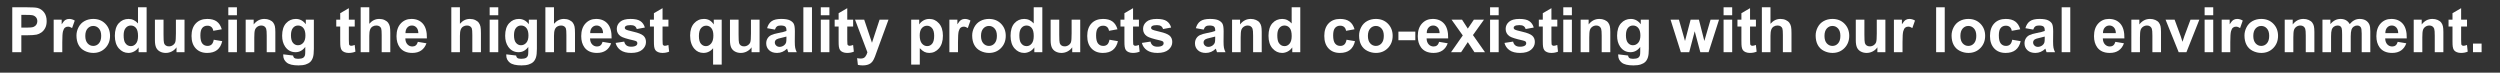 <?xml version="1.0" encoding="UTF-8"?>
<svg id="_レイヤー_1" data-name="レイヤー 1" xmlns="http://www.w3.org/2000/svg" viewBox="0 0 7452.08 216.66">
  <rect x="0" y="0" width="7452.08" height="216.66" fill="#333333" stroke="none"/>
  <defs>
    <style>
      .cls-1 {
        fill: #fff;
      }
    </style>
  </defs>
  <path class="cls-1" d="M36.56,155.58V21.72h43.37c16.44,0,27.15.67,32.14,2.01,7.67,2.01,14.09,6.38,19.27,13.1,5.17,6.73,7.76,15.42,7.76,26.07,0,8.22-1.49,15.13-4.47,20.73-2.98,5.6-6.77,10-11.37,13.19-4.6,3.2-9.27,5.31-14.02,6.35-6.45,1.28-15.8,1.92-28.03,1.92h-17.62v50.49h-27.03ZM63.59,44.37v37.98h14.79c10.65,0,17.77-.7,21.37-2.1,3.59-1.4,6.41-3.59,8.45-6.57,2.04-2.98,3.06-6.45,3.06-10.41,0-4.87-1.43-8.89-4.29-12.05-2.86-3.17-6.48-5.14-10.87-5.94-3.23-.61-9.71-.91-19.45-.91h-13.06Z"/>
  <path class="cls-1" d="M185.67,155.58h-25.66V58.61h23.83v13.79c4.08-6.51,7.75-10.8,11-12.88,3.26-2.07,6.95-3.1,11.09-3.1,5.84,0,11.47,1.61,16.89,4.84l-7.94,22.37c-4.32-2.8-8.34-4.2-12.05-4.2s-6.64.99-9.13,2.97c-2.5,1.98-4.46,5.55-5.89,10.73-1.43,5.17-2.15,16.01-2.15,32.51v29.95Z"/>
  <path class="cls-1" d="M227.94,105.73c0-8.52,2.1-16.77,6.3-24.75,4.2-7.97,10.15-14.06,17.85-18.26,7.7-4.2,16.3-6.3,25.79-6.3,14.67,0,26.69,4.76,36.07,14.29,9.37,9.53,14.06,21.56,14.06,36.11s-4.73,26.83-14.2,36.48c-9.47,9.65-21.38,14.47-35.75,14.47-8.89,0-17.36-2.01-25.43-6.03-8.07-4.02-14.2-9.91-18.4-17.67-4.2-7.76-6.3-17.21-6.3-28.35ZM254.24,107.1c0,9.62,2.28,16.98,6.85,22.1s10.2,7.67,16.89,7.67,12.31-2.56,16.85-7.67c4.53-5.11,6.8-12.54,6.8-22.28s-2.27-16.8-6.8-21.91c-4.54-5.11-10.15-7.67-16.85-7.67s-12.33,2.56-16.89,7.67-6.85,12.48-6.85,22.1Z"/>
  <path class="cls-1" d="M437.04,155.58h-23.83v-14.24c-3.96,5.54-8.63,9.66-14.02,12.37-5.39,2.71-10.82,4.06-16.3,4.06-11.14,0-20.68-4.49-28.62-13.47-7.94-8.98-11.92-21.5-11.92-37.57s3.86-28.93,11.6-37.48c7.73-8.55,17.5-12.83,29.31-12.83,10.83,0,20.21,4.5,28.12,13.51V21.72h25.66v133.86ZM368.56,105c0,10.35,1.43,17.84,4.29,22.46,4.14,6.7,9.92,10.04,17.35,10.04,5.9,0,10.93-2.51,15.07-7.53,4.14-5.02,6.21-12.52,6.21-22.51,0-11.14-2.01-19.16-6.03-24.06-4.02-4.9-9.16-7.35-15.43-7.35s-11.19,2.42-15.29,7.26c-4.11,4.84-6.16,12.07-6.16,21.69Z"/>
  <path class="cls-1" d="M526.16,155.58v-14.52c-3.53,5.17-8.17,9.25-13.92,12.23-5.75,2.98-11.82,4.47-18.22,4.47s-12.36-1.43-17.53-4.29c-5.17-2.86-8.92-6.88-11.23-12.05-2.31-5.17-3.47-12.33-3.47-21.46v-61.36h25.66v44.56c0,13.64.47,21.99,1.42,25.06.94,3.07,2.66,5.51,5.16,7.3,2.5,1.8,5.66,2.69,9.5,2.69,4.38,0,8.31-1.2,11.78-3.61,3.47-2.4,5.84-5.39,7.12-8.95,1.28-3.56,1.92-12.28,1.92-26.16v-40.91h25.66v96.97h-23.83Z"/>
  <path class="cls-1" d="M661.11,87.28l-25.29,4.57c-.85-5.05-2.79-8.86-5.8-11.41-3.01-2.56-6.93-3.84-11.73-3.84-6.39,0-11.49,2.21-15.29,6.62-3.81,4.42-5.71,11.79-5.71,22.14,0,11.5,1.93,19.63,5.8,24.38,3.87,4.75,9.05,7.12,15.57,7.12,4.87,0,8.86-1.38,11.96-4.15,3.1-2.77,5.3-7.53,6.57-14.29l25.2,4.29c-2.62,11.57-7.64,20.3-15.07,26.21-7.43,5.91-17.38,8.86-29.86,8.86-14.18,0-25.49-4.47-33.92-13.42-8.43-8.95-12.65-21.34-12.65-37.16s4.23-28.47,12.69-37.39c8.46-8.92,19.91-13.38,34.33-13.38,11.81,0,21.2,2.54,28.17,7.62,6.97,5.08,11.98,12.83,15.02,23.24Z"/>
  <path class="cls-1" d="M680.56,45.46v-23.74h25.66v23.74h-25.66ZM680.56,155.58V58.61h25.66v96.97h-25.66Z"/>
  <path class="cls-1" d="M820.72,155.58h-25.66v-49.49c0-10.47-.55-17.24-1.64-20.32-1.1-3.07-2.88-5.46-5.34-7.17-2.46-1.7-5.43-2.56-8.9-2.56-4.44,0-8.43,1.22-11.96,3.65-3.53,2.44-5.95,5.66-7.26,9.68-1.31,4.02-1.96,11.45-1.96,22.28v43.92h-25.66V58.61h23.83v14.24c8.46-10.96,19.11-16.44,31.96-16.44,5.66,0,10.83,1.02,15.52,3.06,4.69,2.04,8.23,4.64,10.64,7.81,2.4,3.17,4.08,6.76,5.02,10.77s1.42,9.77,1.42,17.26v60.26Z"/>
  <path class="cls-1" d="M844.37,161.97l29.31,3.56c.49,3.41,1.61,5.75,3.38,7.03,2.43,1.83,6.27,2.74,11.51,2.74,6.69,0,11.72-1,15.06-3.01,2.25-1.34,3.96-3.5,5.11-6.48.79-2.13,1.19-6.06,1.19-11.78v-14.15c-7.67,10.47-17.35,15.71-29.03,15.71-13.03,0-23.35-5.51-30.95-16.53-5.97-8.7-8.95-19.54-8.95-32.51,0-16.25,3.91-28.67,11.73-37.25,7.82-8.58,17.54-12.87,29.17-12.87s21.88,5.27,29.68,15.8v-13.6h24.01v87.02c0,11.44-.94,20-2.83,25.66-1.89,5.66-4.54,10.1-7.94,13.33-3.41,3.23-7.96,5.75-13.65,7.58-5.69,1.83-12.89,2.74-21.59,2.74-16.44,0-28.09-2.82-34.97-8.45-6.88-5.63-10.32-12.77-10.32-21.41,0-.85.03-1.89.09-3.1ZM867.29,105.09c0,10.29,1.99,17.82,5.98,22.6,3.99,4.78,8.9,7.17,14.75,7.17,6.27,0,11.56-2.45,15.89-7.35,4.32-4.9,6.48-12.16,6.48-21.78s-2.07-17.5-6.21-22.37c-4.14-4.87-9.38-7.3-15.7-7.3s-11.22,2.39-15.2,7.17c-3.99,4.78-5.98,12.07-5.98,21.87Z"/>
  <path class="cls-1" d="M1057.39,58.61v20.45h-17.53v39.08c0,7.91.17,12.52.5,13.83.33,1.31,1.1,2.39,2.28,3.24,1.19.85,2.63,1.28,4.34,1.28,2.37,0,5.81-.82,10.32-2.46l2.19,19.91c-5.97,2.56-12.72,3.83-20.27,3.83-4.63,0-8.8-.78-12.51-2.33-3.71-1.55-6.44-3.56-8.17-6.03-1.74-2.47-2.94-5.8-3.61-10-.55-2.98-.82-9.01-.82-18.08v-42.28h-11.78v-20.45h11.78v-19.27l25.75-14.97v34.24h17.53Z"/>
  <path class="cls-1" d="M1100.76,21.72v49.22c8.28-9.68,18.17-14.52,29.68-14.52,5.9,0,11.23,1.1,15.98,3.29s8.32,4.99,10.73,8.4c2.4,3.41,4.05,7.18,4.93,11.32.88,4.14,1.32,10.56,1.32,19.27v56.88h-25.66v-51.22c0-10.16-.49-16.62-1.46-19.36-.97-2.74-2.69-4.91-5.16-6.53-2.46-1.61-5.56-2.42-9.27-2.42-4.26,0-8.07,1.04-11.41,3.1-3.35,2.07-5.8,5.19-7.35,9.36-1.55,4.17-2.33,10.33-2.33,18.49v48.58h-25.66V21.72h25.66Z"/>
  <path class="cls-1" d="M1245.58,124.72l25.57,4.29c-3.29,9.38-8.48,16.51-15.57,21.41-7.09,4.9-15.96,7.35-26.62,7.35-16.86,0-29.34-5.51-37.44-16.53-6.39-8.83-9.59-19.96-9.59-33.42,0-16.07,4.2-28.66,12.6-37.76,8.4-9.1,19.02-13.65,31.87-13.65,14.43,0,25.81,4.76,34.15,14.29,8.34,9.53,12.33,24.12,11.96,43.78h-64.28c.18,7.61,2.25,13.53,6.21,17.76,3.96,4.23,8.89,6.35,14.79,6.35,4.02,0,7.4-1.1,10.14-3.29s4.81-5.72,6.21-10.59ZM1247.04,98.79c-.18-7.43-2.1-13.07-5.75-16.94-3.65-3.87-8.1-5.8-13.33-5.8-5.6,0-10.23,2.04-13.88,6.12-3.65,4.08-5.45,9.62-5.39,16.62h38.35Z"/>
  <path class="cls-1" d="M1370.95,21.72v49.22c8.28-9.68,18.17-14.52,29.68-14.52,5.9,0,11.23,1.1,15.98,3.29s8.32,4.99,10.73,8.4c2.4,3.41,4.05,7.18,4.93,11.32.88,4.14,1.32,10.56,1.32,19.27v56.88h-25.66v-51.22c0-10.16-.49-16.62-1.46-19.36-.97-2.74-2.69-4.91-5.16-6.53-2.46-1.61-5.56-2.42-9.27-2.42-4.26,0-8.07,1.04-11.41,3.1-3.35,2.07-5.8,5.19-7.35,9.36-1.55,4.17-2.33,10.33-2.33,18.49v48.58h-25.66V21.72h25.66Z"/>
  <path class="cls-1" d="M1459.61,45.46v-23.74h25.66v23.74h-25.66ZM1459.61,155.58V58.61h25.66v96.97h-25.66Z"/>
  <path class="cls-1" d="M1509.19,161.97l29.31,3.56c.49,3.41,1.61,5.75,3.38,7.03,2.43,1.83,6.27,2.74,11.51,2.74,6.7,0,11.72-1,15.07-3.01,2.25-1.34,3.96-3.5,5.11-6.48.79-2.13,1.19-6.06,1.19-11.78v-14.15c-7.67,10.47-17.35,15.71-29.04,15.71-13.03,0-23.35-5.51-30.95-16.53-5.97-8.7-8.95-19.54-8.95-32.51,0-16.25,3.91-28.67,11.73-37.25,7.82-8.58,17.54-12.87,29.17-12.87s21.88,5.27,29.68,15.8v-13.6h24.01v87.02c0,11.44-.94,20-2.83,25.66-1.89,5.66-4.54,10.1-7.94,13.33-3.41,3.23-7.96,5.75-13.65,7.58-5.69,1.83-12.89,2.74-21.59,2.74-16.44,0-28.09-2.82-34.97-8.45-6.88-5.63-10.32-12.77-10.32-21.41,0-.85.03-1.89.09-3.1ZM1532.11,105.09c0,10.29,1.99,17.82,5.98,22.6,3.99,4.78,8.9,7.17,14.75,7.17,6.27,0,11.57-2.45,15.89-7.35,4.32-4.9,6.48-12.16,6.48-21.78s-2.07-17.5-6.21-22.37c-4.14-4.87-9.38-7.3-15.71-7.3s-11.22,2.39-15.2,7.17c-3.99,4.78-5.98,12.07-5.98,21.87Z"/>
  <path class="cls-1" d="M1651.35,21.72v49.22c8.28-9.68,18.17-14.52,29.68-14.52,5.9,0,11.23,1.1,15.98,3.29s8.32,4.99,10.73,8.4c2.4,3.41,4.05,7.18,4.93,11.32.88,4.14,1.32,10.56,1.32,19.27v56.88h-25.66v-51.22c0-10.16-.49-16.62-1.46-19.36-.97-2.74-2.69-4.91-5.16-6.53-2.46-1.61-5.56-2.42-9.27-2.42-4.26,0-8.07,1.04-11.41,3.1-3.35,2.07-5.8,5.19-7.35,9.36-1.55,4.17-2.33,10.33-2.33,18.49v48.58h-25.66V21.72h25.66Z"/>
  <path class="cls-1" d="M1796.17,124.72l25.57,4.29c-3.29,9.38-8.48,16.51-15.57,21.41-7.09,4.9-15.96,7.35-26.62,7.35-16.86,0-29.34-5.51-37.44-16.53-6.39-8.83-9.59-19.96-9.59-33.42,0-16.07,4.2-28.66,12.6-37.76,8.4-9.1,19.02-13.65,31.87-13.65,14.43,0,25.81,4.76,34.15,14.29,8.34,9.53,12.33,24.12,11.96,43.78h-64.28c.18,7.61,2.25,13.53,6.21,17.76,3.96,4.23,8.89,6.35,14.79,6.35,4.02,0,7.4-1.1,10.14-3.29s4.81-5.72,6.21-10.59ZM1797.63,98.79c-.18-7.43-2.1-13.07-5.75-16.94-3.65-3.87-8.1-5.8-13.33-5.8-5.6,0-10.23,2.04-13.88,6.12-3.65,4.08-5.45,9.62-5.39,16.62h38.35Z"/>
  <path class="cls-1" d="M1834.97,127.92l25.75-3.93c1.1,4.99,3.32,8.78,6.67,11.37,3.35,2.59,8.04,3.88,14.06,3.88,6.63,0,11.63-1.22,14.97-3.65,2.25-1.7,3.38-3.99,3.38-6.85,0-1.95-.61-3.56-1.83-4.84-1.28-1.22-4.14-2.34-8.58-3.38-20.7-4.57-33.82-8.73-39.35-12.51-7.67-5.23-11.51-12.51-11.51-21.82,0-8.4,3.32-15.46,9.95-21.18,6.63-5.72,16.92-8.58,30.86-8.58s23.13,2.16,29.58,6.48c6.45,4.32,10.9,10.71,13.33,19.17l-24.2,4.47c-1.04-3.77-3-6.67-5.89-8.67-2.89-2.01-7.02-3.01-12.37-3.01-6.76,0-11.6.94-14.52,2.83-1.95,1.34-2.92,3.08-2.92,5.21,0,1.83.85,3.38,2.56,4.66,2.31,1.71,10.3,4.11,23.97,7.21,13.67,3.1,23.21,6.91,28.62,11.41,5.36,4.57,8.04,10.93,8.04,19.08,0,8.89-3.71,16.53-11.14,22.92-7.43,6.39-18.41,9.59-32.96,9.59-13.21,0-23.67-2.68-31.37-8.04-7.7-5.36-12.74-12.63-15.11-21.82Z"/>
  <path class="cls-1" d="M1992.48,58.61v20.45h-17.53v39.08c0,7.91.17,12.52.5,13.83.33,1.31,1.1,2.39,2.28,3.24,1.19.85,2.63,1.28,4.34,1.28,2.37,0,5.81-.82,10.32-2.46l2.19,19.91c-5.97,2.56-12.72,3.83-20.27,3.83-4.63,0-8.8-.78-12.51-2.33-3.71-1.55-6.44-3.56-8.17-6.03-1.74-2.47-2.94-5.8-3.61-10-.55-2.98-.82-9.01-.82-18.08v-42.28h-11.78v-20.45h11.78v-19.27l25.75-14.97v34.24h17.53Z"/>
  <path class="cls-1" d="M2125.61,192.47v-48.76c-3.35,4.32-7.52,7.75-12.51,10.27-4.99,2.53-10.38,3.79-16.16,3.79-11.02,0-20.09-4.14-27.21-12.42-8.4-9.68-12.6-22.8-12.6-39.35,0-15.58,3.94-27.74,11.83-36.48,7.88-8.73,17.67-13.1,29.36-13.1,6.45,0,12.04,1.37,16.75,4.11,4.72,2.74,8.9,6.88,12.55,12.42v-14.33h23.65v133.86h-25.66ZM2126.43,105.91c0-9.92-2.02-17.3-6.07-22.14-4.05-4.84-9.12-7.26-15.2-7.26s-11.4,2.47-15.57,7.4c-4.17,4.93-6.25,12.75-6.25,23.47s2.01,18.34,6.03,23.06c4.02,4.72,8.98,7.08,14.88,7.08s11.08-2.65,15.52-7.94c4.44-5.29,6.67-13.18,6.67-23.65Z"/>
  <path class="cls-1" d="M2240.29,155.58v-14.52c-3.53,5.17-8.17,9.25-13.92,12.23-5.75,2.98-11.82,4.47-18.22,4.47s-12.36-1.43-17.53-4.29c-5.17-2.86-8.92-6.88-11.23-12.05s-3.47-12.33-3.47-21.46v-61.36h25.66v44.56c0,13.64.47,21.99,1.42,25.06.94,3.07,2.66,5.51,5.16,7.3,2.5,1.8,5.66,2.69,9.5,2.69,4.38,0,8.31-1.2,11.78-3.61,3.47-2.4,5.84-5.39,7.12-8.95,1.28-3.56,1.92-12.28,1.92-26.16v-40.91h25.66v96.97h-23.83Z"/>
  <path class="cls-1" d="M2309.87,88.2l-23.28-4.2c2.62-9.37,7.12-16.31,13.51-20.82,6.39-4.5,15.89-6.76,28.49-6.76,11.44,0,19.96,1.36,25.57,4.06,5.6,2.71,9.54,6.15,11.82,10.32,2.28,4.17,3.42,11.83,3.42,22.96l-.27,29.95c0,8.52.41,14.81,1.23,18.86.82,4.05,2.36,8.39,4.61,13.01h-25.38c-.67-1.7-1.49-4.23-2.46-7.58-.43-1.52-.73-2.53-.91-3.01-4.38,4.26-9.07,7.46-14.06,9.59-4.99,2.13-10.32,3.2-15.98,3.2-9.98,0-17.85-2.71-23.6-8.13-5.75-5.42-8.63-12.26-8.63-20.54,0-5.48,1.31-10.36,3.93-14.66,2.62-4.29,6.28-7.58,11-9.86,4.72-2.28,11.52-4.28,20.41-5.98,11.99-2.25,20.3-4.35,24.93-6.3v-2.56c0-4.93-1.22-8.45-3.65-10.55-2.44-2.1-7.03-3.15-13.79-3.15-4.57,0-8.13.9-10.68,2.69-2.56,1.8-4.63,4.95-6.21,9.45ZM2344.2,109.01c-3.29,1.1-8.49,2.41-15.61,3.93s-11.78,3.01-13.97,4.47c-3.35,2.37-5.02,5.39-5.02,9.04s1.34,6.7,4.02,9.31c2.68,2.62,6.09,3.93,10.23,3.93,4.62,0,9.04-1.52,13.24-4.57,3.11-2.31,5.14-5.14,6.12-8.49.67-2.19,1-6.36,1-12.51v-5.11Z"/>
  <path class="cls-1" d="M2394.69,155.58V21.72h25.66v133.86h-25.66Z"/>
  <path class="cls-1" d="M2446.65,45.46v-23.74h25.66v23.74h-25.66ZM2446.65,155.58V58.61h25.66v96.97h-25.66Z"/>
  <path class="cls-1" d="M2543.07,58.61v20.45h-17.53v39.08c0,7.91.17,12.52.5,13.83.33,1.31,1.1,2.39,2.28,3.24,1.19.85,2.63,1.28,4.34,1.28,2.37,0,5.81-.82,10.32-2.46l2.19,19.91c-5.97,2.56-12.72,3.83-20.27,3.83-4.63,0-8.8-.78-12.51-2.33-3.71-1.55-6.44-3.56-8.17-6.03-1.74-2.47-2.94-5.8-3.61-10-.55-2.98-.82-9.01-.82-18.08v-42.28h-11.78v-20.45h11.78v-19.27l25.75-14.97v34.24h17.53Z"/>
  <path class="cls-1" d="M2548.73,58.61h27.3l23.19,68.85,22.64-68.85h26.57l-34.24,93.32-6.12,16.89c-2.25,5.66-4.4,9.98-6.44,12.96-2.04,2.98-4.38,5.4-7.03,7.26-2.65,1.86-5.91,3.3-9.77,4.34-3.87,1.03-8.23,1.55-13.1,1.55s-9.77-.52-14.52-1.55l-2.28-20.09c4.02.79,7.64,1.19,10.87,1.19,5.96,0,10.38-1.75,13.24-5.25,2.86-3.5,5.05-7.96,6.57-13.38l-36.89-97.24Z"/>
  <path class="cls-1" d="M2716.1,58.61h23.92v14.24c3.1-4.87,7.3-8.83,12.6-11.87,5.3-3.04,11.17-4.57,17.62-4.57,11.26,0,20.82,4.41,28.67,13.24,7.85,8.83,11.78,21.12,11.78,36.89s-3.96,28.78-11.87,37.76c-7.91,8.98-17.5,13.47-28.76,13.47-5.36,0-10.21-1.07-14.56-3.2-4.35-2.13-8.93-5.78-13.74-10.96v48.85h-25.66V58.61ZM2741.49,105.45c0,10.9,2.16,18.95,6.48,24.15,4.32,5.21,9.59,7.81,15.8,7.81s10.92-2.39,14.88-7.17c3.96-4.78,5.94-12.62,5.94-23.51,0-10.17-2.04-17.71-6.12-22.64-4.08-4.93-9.13-7.4-15.16-7.4s-11.47,2.42-15.61,7.26c-4.14,4.84-6.21,12.01-6.21,21.5Z"/>
  <path class="cls-1" d="M2855.62,155.58h-25.66V58.61h23.83v13.79c4.08-6.51,7.75-10.8,11-12.88,3.26-2.07,6.95-3.1,11.09-3.1,5.84,0,11.47,1.61,16.89,4.84l-7.94,22.37c-4.32-2.8-8.34-4.2-12.05-4.2s-6.64.99-9.13,2.97c-2.5,1.98-4.46,5.55-5.89,10.73-1.43,5.17-2.15,16.01-2.15,32.51v29.95Z"/>
  <path class="cls-1" d="M2897.9,105.73c0-8.52,2.1-16.77,6.3-24.75,4.2-7.97,10.15-14.06,17.85-18.26,7.7-4.2,16.3-6.3,25.79-6.3,14.67,0,26.69,4.76,36.07,14.29,9.37,9.53,14.06,21.56,14.06,36.11s-4.73,26.83-14.2,36.48c-9.47,9.65-21.38,14.47-35.75,14.47-8.89,0-17.36-2.01-25.43-6.03-8.07-4.02-14.2-9.91-18.4-17.67-4.2-7.76-6.3-17.21-6.3-28.35ZM2924.19,107.1c0,9.62,2.28,16.98,6.85,22.1,4.56,5.11,10.19,7.67,16.89,7.67s12.31-2.56,16.85-7.67c4.53-5.11,6.8-12.54,6.8-22.28s-2.27-16.8-6.8-21.91c-4.54-5.11-10.15-7.67-16.85-7.67s-12.33,2.56-16.89,7.67c-4.57,5.11-6.85,12.48-6.85,22.1Z"/>
  <path class="cls-1" d="M3106.99,155.58h-23.83v-14.24c-3.96,5.54-8.63,9.66-14.02,12.37-5.39,2.71-10.82,4.06-16.3,4.06-11.14,0-20.68-4.49-28.62-13.47-7.94-8.98-11.92-21.5-11.92-37.57s3.87-28.93,11.6-37.48c7.73-8.55,17.5-12.83,29.31-12.83,10.83,0,20.21,4.5,28.12,13.51V21.72h25.66v133.86ZM3038.51,105c0,10.35,1.43,17.84,4.29,22.46,4.14,6.7,9.92,10.04,17.35,10.04,5.9,0,10.93-2.51,15.07-7.53,4.14-5.02,6.21-12.52,6.21-22.51,0-11.14-2.01-19.16-6.03-24.06-4.02-4.9-9.16-7.35-15.43-7.35s-11.19,2.42-15.29,7.26c-4.11,4.84-6.16,12.07-6.16,21.69Z"/>
  <path class="cls-1" d="M3196.11,155.58v-14.52c-3.53,5.17-8.17,9.25-13.92,12.23-5.75,2.98-11.82,4.47-18.22,4.47s-12.36-1.43-17.53-4.29c-5.17-2.86-8.92-6.88-11.23-12.05s-3.47-12.33-3.47-21.46v-61.36h25.66v44.56c0,13.64.47,21.99,1.42,25.06.94,3.07,2.66,5.51,5.16,7.3,2.5,1.8,5.66,2.69,9.5,2.69,4.38,0,8.31-1.2,11.78-3.61,3.47-2.4,5.84-5.39,7.12-8.95,1.28-3.56,1.92-12.28,1.92-26.16v-40.91h25.66v96.97h-23.83Z"/>
  <path class="cls-1" d="M3331.06,87.28l-25.29,4.57c-.85-5.05-2.79-8.86-5.8-11.41-3.01-2.56-6.93-3.84-11.73-3.84-6.39,0-11.49,2.21-15.29,6.62-3.81,4.42-5.71,11.79-5.71,22.14,0,11.5,1.93,19.63,5.8,24.38,3.87,4.75,9.05,7.12,15.57,7.12,4.87,0,8.86-1.38,11.96-4.15,3.11-2.77,5.3-7.53,6.57-14.29l25.2,4.29c-2.62,11.57-7.64,20.3-15.07,26.21-7.43,5.91-17.38,8.86-29.86,8.86-14.18,0-25.49-4.47-33.92-13.42-8.43-8.95-12.65-21.34-12.65-37.16s4.23-28.47,12.69-37.39c8.46-8.92,19.91-13.38,34.33-13.38,11.81,0,21.2,2.54,28.17,7.62,6.97,5.08,11.98,12.83,15.02,23.24Z"/>
  <path class="cls-1" d="M3394.98,58.61v20.45h-17.53v39.08c0,7.91.17,12.52.5,13.83.33,1.31,1.1,2.39,2.28,3.24,1.19.85,2.63,1.28,4.34,1.28,2.37,0,5.81-.82,10.32-2.46l2.19,19.91c-5.97,2.56-12.72,3.83-20.27,3.83-4.63,0-8.8-.78-12.51-2.33-3.71-1.55-6.44-3.56-8.17-6.03-1.74-2.47-2.94-5.8-3.61-10-.55-2.98-.82-9.01-.82-18.08v-42.28h-11.78v-20.45h11.78v-19.27l25.75-14.97v34.24h17.53Z"/>
  <path class="cls-1" d="M3403.74,127.92l25.75-3.93c1.1,4.99,3.32,8.78,6.67,11.37,3.35,2.59,8.04,3.88,14.06,3.88,6.63,0,11.63-1.22,14.97-3.65,2.25-1.7,3.38-3.99,3.38-6.85,0-1.95-.61-3.56-1.83-4.84-1.28-1.22-4.14-2.34-8.58-3.38-20.7-4.57-33.82-8.73-39.35-12.51-7.67-5.23-11.51-12.51-11.51-21.82,0-8.4,3.32-15.46,9.95-21.18,6.63-5.72,16.92-8.58,30.86-8.58s23.13,2.16,29.58,6.48c6.45,4.32,10.9,10.71,13.33,19.17l-24.2,4.47c-1.04-3.77-3-6.67-5.89-8.67-2.89-2.01-7.02-3.01-12.37-3.01-6.76,0-11.6.94-14.52,2.83-1.95,1.34-2.92,3.08-2.92,5.21,0,1.83.85,3.38,2.56,4.66,2.31,1.71,10.3,4.11,23.97,7.21,13.67,3.1,23.21,6.91,28.62,11.41,5.36,4.57,8.04,10.93,8.04,19.08,0,8.89-3.71,16.53-11.14,22.92-7.43,6.39-18.41,9.59-32.96,9.59-13.21,0-23.67-2.68-31.37-8.04-7.7-5.36-12.74-12.63-15.11-21.82Z"/>
  <path class="cls-1" d="M3587.92,88.2l-23.28-4.2c2.62-9.37,7.12-16.31,13.51-20.82,6.39-4.5,15.89-6.76,28.49-6.76,11.44,0,19.96,1.36,25.57,4.06,5.6,2.71,9.54,6.15,11.82,10.32,2.28,4.17,3.42,11.83,3.42,22.96l-.27,29.95c0,8.52.41,14.81,1.23,18.86.82,4.05,2.36,8.39,4.61,13.01h-25.38c-.67-1.7-1.49-4.23-2.46-7.58-.43-1.52-.73-2.53-.91-3.01-4.38,4.26-9.07,7.46-14.06,9.59-4.99,2.13-10.32,3.2-15.98,3.2-9.98,0-17.85-2.71-23.6-8.13-5.75-5.42-8.63-12.26-8.63-20.54,0-5.48,1.31-10.36,3.93-14.66,2.62-4.29,6.28-7.58,11-9.86,4.72-2.28,11.52-4.28,20.41-5.98,11.99-2.25,20.3-4.35,24.93-6.3v-2.56c0-4.93-1.22-8.45-3.65-10.55-2.44-2.1-7.03-3.15-13.79-3.15-4.57,0-8.13.9-10.68,2.69-2.56,1.8-4.63,4.95-6.21,9.45ZM3622.25,109.01c-3.29,1.1-8.49,2.41-15.61,3.93s-11.78,3.01-13.97,4.47c-3.35,2.37-5.02,5.39-5.02,9.04s1.34,6.7,4.02,9.31c2.68,2.62,6.09,3.93,10.23,3.93,4.62,0,9.04-1.52,13.24-4.57,3.11-2.31,5.14-5.14,6.12-8.49.67-2.19,1-6.36,1-12.51v-5.11Z"/>
  <path class="cls-1" d="M3760.95,155.58h-25.66v-49.49c0-10.47-.55-17.24-1.64-20.32-1.1-3.07-2.88-5.46-5.34-7.17-2.46-1.7-5.43-2.56-8.9-2.56-4.44,0-8.43,1.22-11.96,3.65-3.53,2.44-5.95,5.66-7.26,9.68-1.31,4.02-1.96,11.45-1.96,22.28v43.92h-25.66V58.61h23.83v14.24c8.46-10.96,19.11-16.44,31.96-16.44,5.66,0,10.83,1.02,15.52,3.06,4.69,2.04,8.23,4.64,10.64,7.81,2.4,3.17,4.08,6.76,5.02,10.77.94,4.02,1.42,9.77,1.42,17.26v60.26Z"/>
  <path class="cls-1" d="M3875.9,155.58h-23.83v-14.24c-3.96,5.54-8.63,9.66-14.02,12.37-5.39,2.71-10.82,4.06-16.3,4.06-11.14,0-20.68-4.49-28.62-13.47-7.94-8.98-11.92-21.5-11.92-37.57s3.87-28.93,11.6-37.48c7.73-8.55,17.5-12.83,29.31-12.83,10.83,0,20.21,4.5,28.12,13.51V21.72h25.66v133.86ZM3807.42,105c0,10.35,1.43,17.84,4.29,22.46,4.14,6.7,9.92,10.04,17.35,10.04,5.9,0,10.93-2.51,15.07-7.53,4.14-5.02,6.21-12.52,6.21-22.51,0-11.14-2.01-19.16-6.03-24.06-4.02-4.9-9.16-7.35-15.43-7.35s-11.19,2.42-15.29,7.26c-4.11,4.84-6.16,12.07-6.16,21.69Z"/>
  <path class="cls-1" d="M4037.7,87.28l-25.29,4.57c-.85-5.05-2.79-8.86-5.8-11.41-3.01-2.56-6.93-3.84-11.73-3.84-6.39,0-11.49,2.21-15.29,6.62-3.81,4.42-5.71,11.79-5.71,22.14,0,11.5,1.93,19.63,5.8,24.38,3.87,4.75,9.05,7.12,15.57,7.12,4.87,0,8.86-1.38,11.96-4.15,3.11-2.77,5.3-7.53,6.57-14.29l25.2,4.29c-2.62,11.57-7.64,20.3-15.07,26.21-7.43,5.91-17.38,8.86-29.86,8.86-14.18,0-25.49-4.47-33.92-13.42-8.43-8.95-12.65-21.34-12.65-37.16s4.23-28.47,12.69-37.39c8.46-8.92,19.91-13.38,34.33-13.38,11.81,0,21.2,2.54,28.17,7.62,6.97,5.08,11.98,12.83,15.02,23.24Z"/>
  <path class="cls-1" d="M4051.21,105.73c0-8.52,2.1-16.77,6.3-24.75,4.2-7.97,10.15-14.06,17.85-18.26,7.7-4.2,16.3-6.3,25.79-6.3,14.67,0,26.69,4.76,36.07,14.29,9.37,9.53,14.06,21.56,14.06,36.11s-4.73,26.83-14.2,36.48c-9.47,9.65-21.38,14.47-35.75,14.47-8.89,0-17.36-2.01-25.43-6.03-8.07-4.02-14.2-9.91-18.4-17.67-4.2-7.76-6.3-17.21-6.3-28.35ZM4077.51,107.1c0,9.62,2.28,16.98,6.85,22.1,4.56,5.11,10.19,7.67,16.89,7.67s12.31-2.56,16.85-7.67c4.53-5.11,6.8-12.54,6.8-22.28s-2.27-16.8-6.8-21.91c-4.54-5.11-10.15-7.67-16.85-7.67s-12.33,2.56-16.89,7.67c-4.57,5.11-6.85,12.48-6.85,22.1Z"/>
  <path class="cls-1" d="M4168.45,119.88v-25.66h50.4v25.66h-50.4Z"/>
  <path class="cls-1" d="M4289.8,124.72l25.57,4.29c-3.29,9.38-8.48,16.51-15.57,21.41-7.09,4.9-15.96,7.35-26.62,7.35-16.86,0-29.34-5.51-37.44-16.53-6.39-8.83-9.59-19.96-9.59-33.42,0-16.07,4.2-28.66,12.6-37.76,8.4-9.1,19.02-13.65,31.87-13.65,14.43,0,25.81,4.76,34.15,14.29,8.34,9.53,12.33,24.12,11.96,43.78h-64.28c.18,7.61,2.25,13.53,6.21,17.76,3.96,4.23,8.89,6.35,14.79,6.35,4.02,0,7.4-1.1,10.14-3.29s4.81-5.72,6.21-10.59ZM4291.26,98.79c-.18-7.43-2.1-13.07-5.75-16.94-3.65-3.87-8.1-5.8-13.33-5.8-5.6,0-10.23,2.04-13.88,6.12-3.65,4.08-5.45,9.62-5.39,16.62h38.35Z"/>
  <path class="cls-1" d="M4325.32,155.58l34.97-49.95-33.51-47.02h31.32l17.17,26.66,18.08-26.66h30.13l-32.87,45.93,35.88,51.04h-31.5l-19.72-30.04-19.9,30.04h-30.04Z"/>
  <path class="cls-1" d="M4441.65,45.46v-23.74h25.66v23.74h-25.66ZM4441.65,155.58V58.61h25.66v96.97h-25.66Z"/>
  <path class="cls-1" d="M4484.56,127.92l25.75-3.93c1.1,4.99,3.32,8.78,6.67,11.37,3.35,2.59,8.04,3.88,14.06,3.88,6.63,0,11.63-1.22,14.97-3.65,2.25-1.7,3.38-3.99,3.38-6.85,0-1.95-.61-3.56-1.83-4.84-1.28-1.22-4.14-2.34-8.58-3.38-20.7-4.57-33.82-8.73-39.35-12.51-7.67-5.23-11.51-12.51-11.51-21.82,0-8.4,3.32-15.46,9.95-21.18,6.63-5.72,16.92-8.58,30.86-8.58s23.13,2.16,29.58,6.48c6.45,4.32,10.9,10.71,13.33,19.17l-24.2,4.47c-1.04-3.77-3-6.67-5.89-8.67-2.89-2.01-7.02-3.01-12.37-3.01-6.76,0-11.6.94-14.52,2.83-1.95,1.34-2.92,3.08-2.92,5.21,0,1.83.85,3.38,2.56,4.66,2.31,1.71,10.3,4.11,23.97,7.21,13.67,3.1,23.21,6.91,28.62,11.41,5.36,4.57,8.04,10.93,8.04,19.08,0,8.89-3.71,16.53-11.14,22.92-7.43,6.39-18.41,9.59-32.96,9.59-13.21,0-23.67-2.68-31.37-8.04-7.7-5.36-12.74-12.63-15.11-21.82Z"/>
  <path class="cls-1" d="M4642.07,58.61v20.45h-17.53v39.08c0,7.91.17,12.52.5,13.83.33,1.31,1.1,2.39,2.28,3.24,1.19.85,2.63,1.28,4.34,1.28,2.37,0,5.81-.82,10.32-2.46l2.19,19.91c-5.97,2.56-12.72,3.83-20.27,3.83-4.63,0-8.8-.78-12.51-2.33-3.71-1.55-6.44-3.56-8.17-6.03-1.74-2.47-2.94-5.8-3.61-10-.55-2.98-.82-9.01-.82-18.08v-42.28h-11.78v-20.45h11.78v-19.27l25.75-14.97v34.24h17.53Z"/>
  <path class="cls-1" d="M4659.88,45.46v-23.74h25.66v23.74h-25.66ZM4659.88,155.58V58.61h25.66v96.97h-25.66Z"/>
  <path class="cls-1" d="M4800.03,155.58h-25.66v-49.49c0-10.47-.55-17.24-1.64-20.32-1.1-3.07-2.88-5.46-5.34-7.17-2.46-1.7-5.43-2.56-8.9-2.56-4.44,0-8.43,1.22-11.96,3.65-3.53,2.44-5.95,5.66-7.26,9.68-1.31,4.02-1.96,11.45-1.96,22.28v43.92h-25.66V58.61h23.83v14.24c8.46-10.96,19.11-16.44,31.96-16.44,5.66,0,10.83,1.02,15.52,3.06,4.69,2.04,8.23,4.64,10.64,7.81,2.4,3.17,4.08,6.76,5.02,10.77.94,4.02,1.42,9.77,1.42,17.26v60.26Z"/>
  <path class="cls-1" d="M4823.68,161.97l29.31,3.56c.49,3.41,1.61,5.75,3.38,7.03,2.43,1.83,6.27,2.74,11.51,2.74,6.7,0,11.72-1,15.07-3.01,2.25-1.34,3.96-3.5,5.11-6.48.79-2.13,1.19-6.06,1.19-11.78v-14.15c-7.67,10.47-17.35,15.71-29.04,15.71-13.03,0-23.35-5.51-30.95-16.53-5.97-8.7-8.95-19.54-8.95-32.51,0-16.25,3.91-28.67,11.73-37.25,7.82-8.58,17.54-12.87,29.17-12.87s21.88,5.27,29.68,15.8v-13.6h24.01v87.02c0,11.44-.94,20-2.83,25.66-1.89,5.66-4.54,10.1-7.94,13.33-3.41,3.23-7.96,5.75-13.65,7.58-5.69,1.83-12.89,2.74-21.59,2.74-16.44,0-28.09-2.82-34.97-8.45-6.88-5.63-10.32-12.77-10.32-21.41,0-.85.03-1.89.09-3.1ZM4846.6,105.09c0,10.29,1.99,17.82,5.98,22.6,3.99,4.78,8.9,7.17,14.75,7.17,6.27,0,11.57-2.45,15.89-7.35,4.32-4.9,6.48-12.16,6.48-21.78s-2.07-17.5-6.21-22.37c-4.14-4.87-9.38-7.3-15.71-7.3s-11.22,2.39-15.2,7.17c-3.99,4.78-5.98,12.07-5.98,21.87Z"/>
  <path class="cls-1" d="M5010.32,155.58l-30.68-96.97h24.93l18.17,63.55,16.71-63.55h24.74l16.16,63.55,18.54-63.55h25.29l-31.14,96.97h-24.65l-16.71-62.36-16.44,62.36h-24.93Z"/>
  <path class="cls-1" d="M5137.69,45.46v-23.74h25.66v23.74h-25.66ZM5137.69,155.58V58.61h25.66v96.97h-25.66Z"/>
  <path class="cls-1" d="M5234.12,58.61v20.45h-17.53v39.08c0,7.91.17,12.52.5,13.83.33,1.31,1.1,2.39,2.28,3.24,1.19.85,2.63,1.28,4.34,1.28,2.37,0,5.81-.82,10.32-2.46l2.19,19.91c-5.97,2.56-12.72,3.83-20.27,3.83-4.63,0-8.8-.78-12.51-2.33-3.71-1.55-6.44-3.56-8.17-6.03-1.74-2.47-2.94-5.8-3.61-10-.55-2.98-.82-9.01-.82-18.08v-42.28h-11.78v-20.45h11.78v-19.27l25.75-14.97v34.24h17.53Z"/>
  <path class="cls-1" d="M5277.49,21.72v49.22c8.28-9.68,18.17-14.52,29.68-14.52,5.9,0,11.23,1.1,15.98,3.29s8.32,4.99,10.73,8.4c2.4,3.41,4.05,7.18,4.93,11.32.88,4.14,1.32,10.56,1.32,19.27v56.88h-25.66v-51.22c0-10.16-.49-16.62-1.46-19.36-.97-2.74-2.69-4.91-5.16-6.53-2.46-1.61-5.56-2.42-9.27-2.42-4.26,0-8.07,1.04-11.41,3.1-3.35,2.07-5.8,5.19-7.35,9.36-1.55,4.17-2.33,10.33-2.33,18.49v48.58h-25.66V21.72h25.66Z"/>
  <path class="cls-1" d="M5412.17,105.73c0-8.52,2.1-16.77,6.3-24.75,4.2-7.97,10.15-14.06,17.85-18.26,7.7-4.2,16.3-6.3,25.79-6.3,14.67,0,26.69,4.76,36.07,14.29,9.37,9.53,14.06,21.56,14.06,36.11s-4.73,26.83-14.2,36.48c-9.47,9.65-21.38,14.47-35.75,14.47-8.89,0-17.36-2.01-25.43-6.03-8.07-4.02-14.2-9.91-18.4-17.67-4.2-7.76-6.3-17.21-6.3-28.35ZM5438.47,107.1c0,9.62,2.28,16.98,6.85,22.1,4.56,5.11,10.19,7.67,16.89,7.67s12.31-2.56,16.85-7.67c4.53-5.11,6.8-12.54,6.8-22.28s-2.27-16.8-6.8-21.91c-4.54-5.11-10.15-7.67-16.85-7.67s-12.33,2.56-16.89,7.67c-4.57,5.11-6.85,12.48-6.85,22.1Z"/>
  <path class="cls-1" d="M5596.16,155.58v-14.52c-3.53,5.17-8.17,9.25-13.92,12.23-5.75,2.98-11.82,4.47-18.22,4.47s-12.36-1.43-17.53-4.29c-5.17-2.86-8.92-6.88-11.23-12.05s-3.47-12.33-3.47-21.46v-61.36h25.66v44.56c0,13.64.47,21.99,1.42,25.06.94,3.07,2.66,5.51,5.16,7.3,2.5,1.8,5.66,2.69,9.5,2.69,4.38,0,8.31-1.2,11.78-3.61,3.47-2.4,5.84-5.39,7.12-8.95,1.28-3.56,1.92-12.28,1.92-26.16v-40.91h25.66v96.97h-23.83Z"/>
  <path class="cls-1" d="M5671.12,155.58h-25.66V58.61h23.83v13.79c4.08-6.51,7.75-10.8,11-12.88,3.26-2.07,6.95-3.1,11.09-3.1,5.84,0,11.47,1.61,16.89,4.84l-7.94,22.37c-4.32-2.8-8.34-4.2-12.05-4.2s-6.64.99-9.13,2.97c-2.5,1.98-4.46,5.55-5.89,10.73-1.43,5.17-2.15,16.01-2.15,32.51v29.95Z"/>
  <path class="cls-1" d="M5771.28,155.58V21.72h25.66v133.86h-25.66Z"/>
  <path class="cls-1" d="M5817.31,105.73c0-8.52,2.1-16.77,6.3-24.75,4.2-7.97,10.15-14.06,17.85-18.26,7.7-4.2,16.3-6.3,25.79-6.3,14.67,0,26.69,4.76,36.07,14.29,9.37,9.53,14.06,21.56,14.06,36.11s-4.73,26.83-14.2,36.48c-9.47,9.65-21.38,14.47-35.75,14.47-8.89,0-17.36-2.01-25.43-6.03-8.07-4.02-14.2-9.91-18.4-17.67-4.2-7.76-6.3-17.21-6.3-28.35ZM5843.6,107.1c0,9.62,2.28,16.98,6.85,22.1,4.56,5.11,10.19,7.67,16.89,7.67s12.31-2.56,16.85-7.67c4.53-5.11,6.8-12.54,6.8-22.28s-2.27-16.8-6.8-21.91c-4.54-5.11-10.15-7.67-16.85-7.67s-12.33,2.56-16.89,7.67c-4.57,5.11-6.85,12.48-6.85,22.1Z"/>
  <path class="cls-1" d="M6022.02,87.28l-25.29,4.57c-.85-5.05-2.79-8.86-5.8-11.41-3.01-2.56-6.93-3.84-11.73-3.84-6.39,0-11.49,2.21-15.29,6.62-3.81,4.42-5.71,11.79-5.71,22.14,0,11.5,1.93,19.63,5.8,24.38,3.87,4.75,9.05,7.12,15.57,7.12,4.87,0,8.86-1.38,11.96-4.15,3.11-2.77,5.3-7.53,6.57-14.29l25.2,4.29c-2.62,11.57-7.64,20.3-15.07,26.21-7.43,5.91-17.38,8.86-29.86,8.86-14.18,0-25.49-4.47-33.92-13.42-8.43-8.95-12.65-21.34-12.65-37.16s4.23-28.47,12.69-37.39c8.46-8.92,19.91-13.38,34.33-13.38,11.81,0,21.2,2.54,28.17,7.62,6.97,5.08,11.98,12.83,15.02,23.24Z"/>
  <path class="cls-1" d="M6060.64,88.2l-23.28-4.2c2.62-9.37,7.12-16.31,13.51-20.82,6.39-4.5,15.89-6.76,28.49-6.76,11.44,0,19.96,1.36,25.57,4.06,5.6,2.71,9.54,6.15,11.82,10.32,2.28,4.17,3.42,11.83,3.42,22.96l-.27,29.95c0,8.52.41,14.81,1.23,18.86.82,4.05,2.36,8.39,4.61,13.01h-25.38c-.67-1.7-1.49-4.23-2.46-7.58-.43-1.52-.73-2.53-.91-3.01-4.38,4.26-9.07,7.46-14.06,9.59-4.99,2.13-10.32,3.2-15.98,3.2-9.98,0-17.85-2.71-23.6-8.13-5.75-5.42-8.63-12.26-8.63-20.54,0-5.48,1.31-10.36,3.93-14.66,2.62-4.29,6.28-7.58,11-9.86,4.72-2.28,11.52-4.28,20.41-5.98,11.99-2.25,20.3-4.35,24.93-6.3v-2.56c0-4.93-1.22-8.45-3.65-10.55-2.44-2.1-7.03-3.15-13.79-3.15-4.57,0-8.13.9-10.68,2.69-2.56,1.8-4.63,4.95-6.21,9.45ZM6094.97,109.01c-3.29,1.1-8.49,2.41-15.61,3.93s-11.78,3.01-13.97,4.47c-3.35,2.37-5.02,5.39-5.02,9.04s1.34,6.7,4.02,9.31c2.68,2.62,6.09,3.93,10.23,3.93,4.62,0,9.04-1.52,13.24-4.57,3.11-2.31,5.14-5.14,6.12-8.49.67-2.19,1-6.36,1-12.51v-5.11Z"/>
  <path class="cls-1" d="M6145.47,155.58V21.72h25.66v133.86h-25.66Z"/>
  <path class="cls-1" d="M6305.53,124.72l25.57,4.29c-3.29,9.38-8.48,16.51-15.57,21.41-7.09,4.9-15.96,7.35-26.62,7.35-16.86,0-29.34-5.51-37.44-16.53-6.39-8.83-9.59-19.96-9.59-33.42,0-16.07,4.2-28.66,12.6-37.76,8.4-9.1,19.02-13.65,31.87-13.65,14.43,0,25.81,4.76,34.15,14.29,8.34,9.53,12.33,24.12,11.96,43.78h-64.28c.18,7.61,2.25,13.53,6.21,17.76,3.96,4.23,8.89,6.35,14.79,6.35,4.02,0,7.4-1.1,10.14-3.29s4.81-5.72,6.21-10.59ZM6306.99,98.79c-.18-7.43-2.1-13.07-5.75-16.94-3.65-3.87-8.1-5.8-13.33-5.8-5.6,0-10.23,2.04-13.88,6.12-3.65,4.08-5.45,9.62-5.39,16.62h38.35Z"/>
  <path class="cls-1" d="M6441.58,155.58h-25.66v-49.49c0-10.47-.55-17.24-1.64-20.32-1.1-3.07-2.88-5.46-5.34-7.17-2.46-1.7-5.43-2.56-8.9-2.56-4.44,0-8.43,1.22-11.96,3.65-3.53,2.44-5.95,5.66-7.26,9.68-1.31,4.02-1.96,11.45-1.96,22.28v43.92h-25.66V58.61h23.83v14.24c8.46-10.96,19.11-16.44,31.96-16.44,5.66,0,10.83,1.02,15.52,3.06,4.69,2.04,8.23,4.64,10.64,7.81,2.4,3.17,4.08,6.76,5.02,10.77.94,4.02,1.42,9.77,1.42,17.26v60.26Z"/>
  <path class="cls-1" d="M6494.27,155.58l-39.08-96.97h26.94l18.26,49.49,5.3,16.53c1.4-4.2,2.28-6.97,2.65-8.31.85-2.74,1.76-5.48,2.74-8.22l18.45-49.49h26.39l-38.53,96.97h-23.1Z"/>
  <path class="cls-1" d="M6571.6,45.46v-23.74h25.66v23.74h-25.66ZM6571.6,155.58V58.61h25.66v96.97h-25.66Z"/>
  <path class="cls-1" d="M6648.12,155.58h-25.66V58.61h23.83v13.79c4.08-6.51,7.75-10.8,11-12.88,3.26-2.07,6.95-3.1,11.09-3.1,5.84,0,11.47,1.61,16.89,4.84l-7.94,22.37c-4.32-2.8-8.34-4.2-12.05-4.2s-6.64.99-9.13,2.97c-2.5,1.98-4.46,5.55-5.89,10.73-1.43,5.17-2.15,16.01-2.15,32.51v29.95Z"/>
  <path class="cls-1" d="M6690.4,105.73c0-8.52,2.1-16.77,6.3-24.75,4.2-7.97,10.15-14.06,17.85-18.26,7.7-4.2,16.3-6.3,25.79-6.3,14.67,0,26.69,4.76,36.07,14.29,9.37,9.53,14.06,21.56,14.06,36.11s-4.73,26.83-14.2,36.48c-9.47,9.65-21.38,14.47-35.75,14.47-8.89,0-17.36-2.01-25.43-6.03-8.07-4.02-14.2-9.91-18.4-17.67-4.2-7.76-6.3-17.21-6.3-28.35ZM6716.69,107.1c0,9.62,2.28,16.98,6.85,22.1,4.56,5.11,10.19,7.67,16.89,7.67s12.31-2.56,16.85-7.67c4.53-5.11,6.8-12.54,6.8-22.28s-2.27-16.8-6.8-21.91c-4.54-5.11-10.15-7.67-16.85-7.67s-12.33,2.56-16.89,7.67c-4.57,5.11-6.85,12.48-6.85,22.1Z"/>
  <path class="cls-1" d="M6898.76,155.58h-25.66v-49.49c0-10.47-.55-17.24-1.64-20.32-1.1-3.07-2.88-5.46-5.34-7.17-2.46-1.7-5.43-2.56-8.9-2.56-4.44,0-8.43,1.22-11.96,3.65-3.53,2.44-5.95,5.66-7.26,9.68-1.31,4.02-1.96,11.45-1.96,22.28v43.92h-25.66V58.61h23.83v14.24c8.46-10.96,19.11-16.44,31.96-16.44,5.66,0,10.83,1.02,15.52,3.06,4.69,2.04,8.23,4.64,10.64,7.81,2.4,3.17,4.08,6.76,5.02,10.77.94,4.02,1.42,9.77,1.42,17.26v60.26Z"/>
  <path class="cls-1" d="M6922.87,58.61h23.65v13.24c8.46-10.29,18.54-15.43,30.22-15.43,6.21,0,11.6,1.28,16.16,3.83,4.56,2.56,8.31,6.42,11.23,11.6,4.26-5.17,8.86-9.04,13.79-11.6,4.93-2.56,10.2-3.83,15.8-3.83,7.12,0,13.15,1.45,18.08,4.34,4.93,2.89,8.61,7.14,11.05,12.74,1.77,4.14,2.65,10.84,2.65,20.09v62h-25.66v-55.42c0-9.62-.88-15.83-2.65-18.63-2.37-3.65-6.03-5.48-10.96-5.48-3.59,0-6.97,1.1-10.14,3.29s-5.45,5.4-6.85,9.63c-1.4,4.23-2.1,10.91-2.1,20.04v46.57h-25.66v-53.14c0-9.43-.46-15.52-1.37-18.26-.91-2.74-2.33-4.78-4.25-6.12-1.92-1.34-4.52-2.01-7.81-2.01-3.96,0-7.52,1.07-10.68,3.2-3.17,2.13-5.43,5.21-6.8,9.22-1.37,4.02-2.05,10.68-2.05,20v47.12h-25.66V58.61Z"/>
  <path class="cls-1" d="M7147.21,124.72l25.57,4.29c-3.29,9.38-8.48,16.51-15.57,21.41-7.09,4.9-15.96,7.35-26.62,7.35-16.86,0-29.34-5.51-37.44-16.53-6.39-8.83-9.59-19.96-9.59-33.42,0-16.07,4.2-28.66,12.6-37.76,8.4-9.1,19.02-13.65,31.87-13.65,14.43,0,25.81,4.76,34.15,14.29,8.34,9.53,12.33,24.12,11.96,43.78h-64.28c.18,7.61,2.25,13.53,6.21,17.76,3.96,4.23,8.89,6.35,14.79,6.35,4.02,0,7.4-1.1,10.14-3.29s4.81-5.72,6.21-10.59ZM7148.67,98.79c-.18-7.43-2.1-13.07-5.75-16.94-3.65-3.87-8.1-5.8-13.33-5.8-5.6,0-10.23,2.04-13.88,6.12-3.65,4.08-5.45,9.62-5.39,16.62h38.35Z"/>
  <path class="cls-1" d="M7283.26,155.58h-25.66v-49.49c0-10.47-.55-17.24-1.64-20.32-1.1-3.07-2.88-5.46-5.34-7.17-2.46-1.7-5.43-2.56-8.9-2.56-4.44,0-8.43,1.22-11.96,3.65-3.53,2.44-5.95,5.66-7.26,9.68-1.31,4.02-1.96,11.45-1.96,22.28v43.92h-25.66V58.61h23.83v14.24c8.46-10.96,19.11-16.44,31.96-16.44,5.66,0,10.83,1.02,15.52,3.06,4.69,2.04,8.23,4.64,10.64,7.81,2.4,3.17,4.08,6.76,5.02,10.77.94,4.02,1.42,9.77,1.42,17.26v60.26Z"/>
  <path class="cls-1" d="M7353.75,58.61v20.45h-17.53v39.08c0,7.91.17,12.52.5,13.83.33,1.31,1.1,2.39,2.28,3.24,1.19.85,2.63,1.28,4.34,1.28,2.37,0,5.81-.82,10.32-2.46l2.19,19.91c-5.97,2.56-12.72,3.83-20.27,3.83-4.63,0-8.8-.78-12.51-2.33-3.71-1.55-6.44-3.56-8.17-6.03-1.74-2.47-2.94-5.8-3.61-10-.55-2.98-.82-9.01-.82-18.08v-42.28h-11.78v-20.45h11.78v-19.27l25.75-14.97v34.24h17.53Z"/>
  <path class="cls-1" d="M7371.56,155.58v-25.66h25.66v25.66h-25.66Z"/>
</svg>
